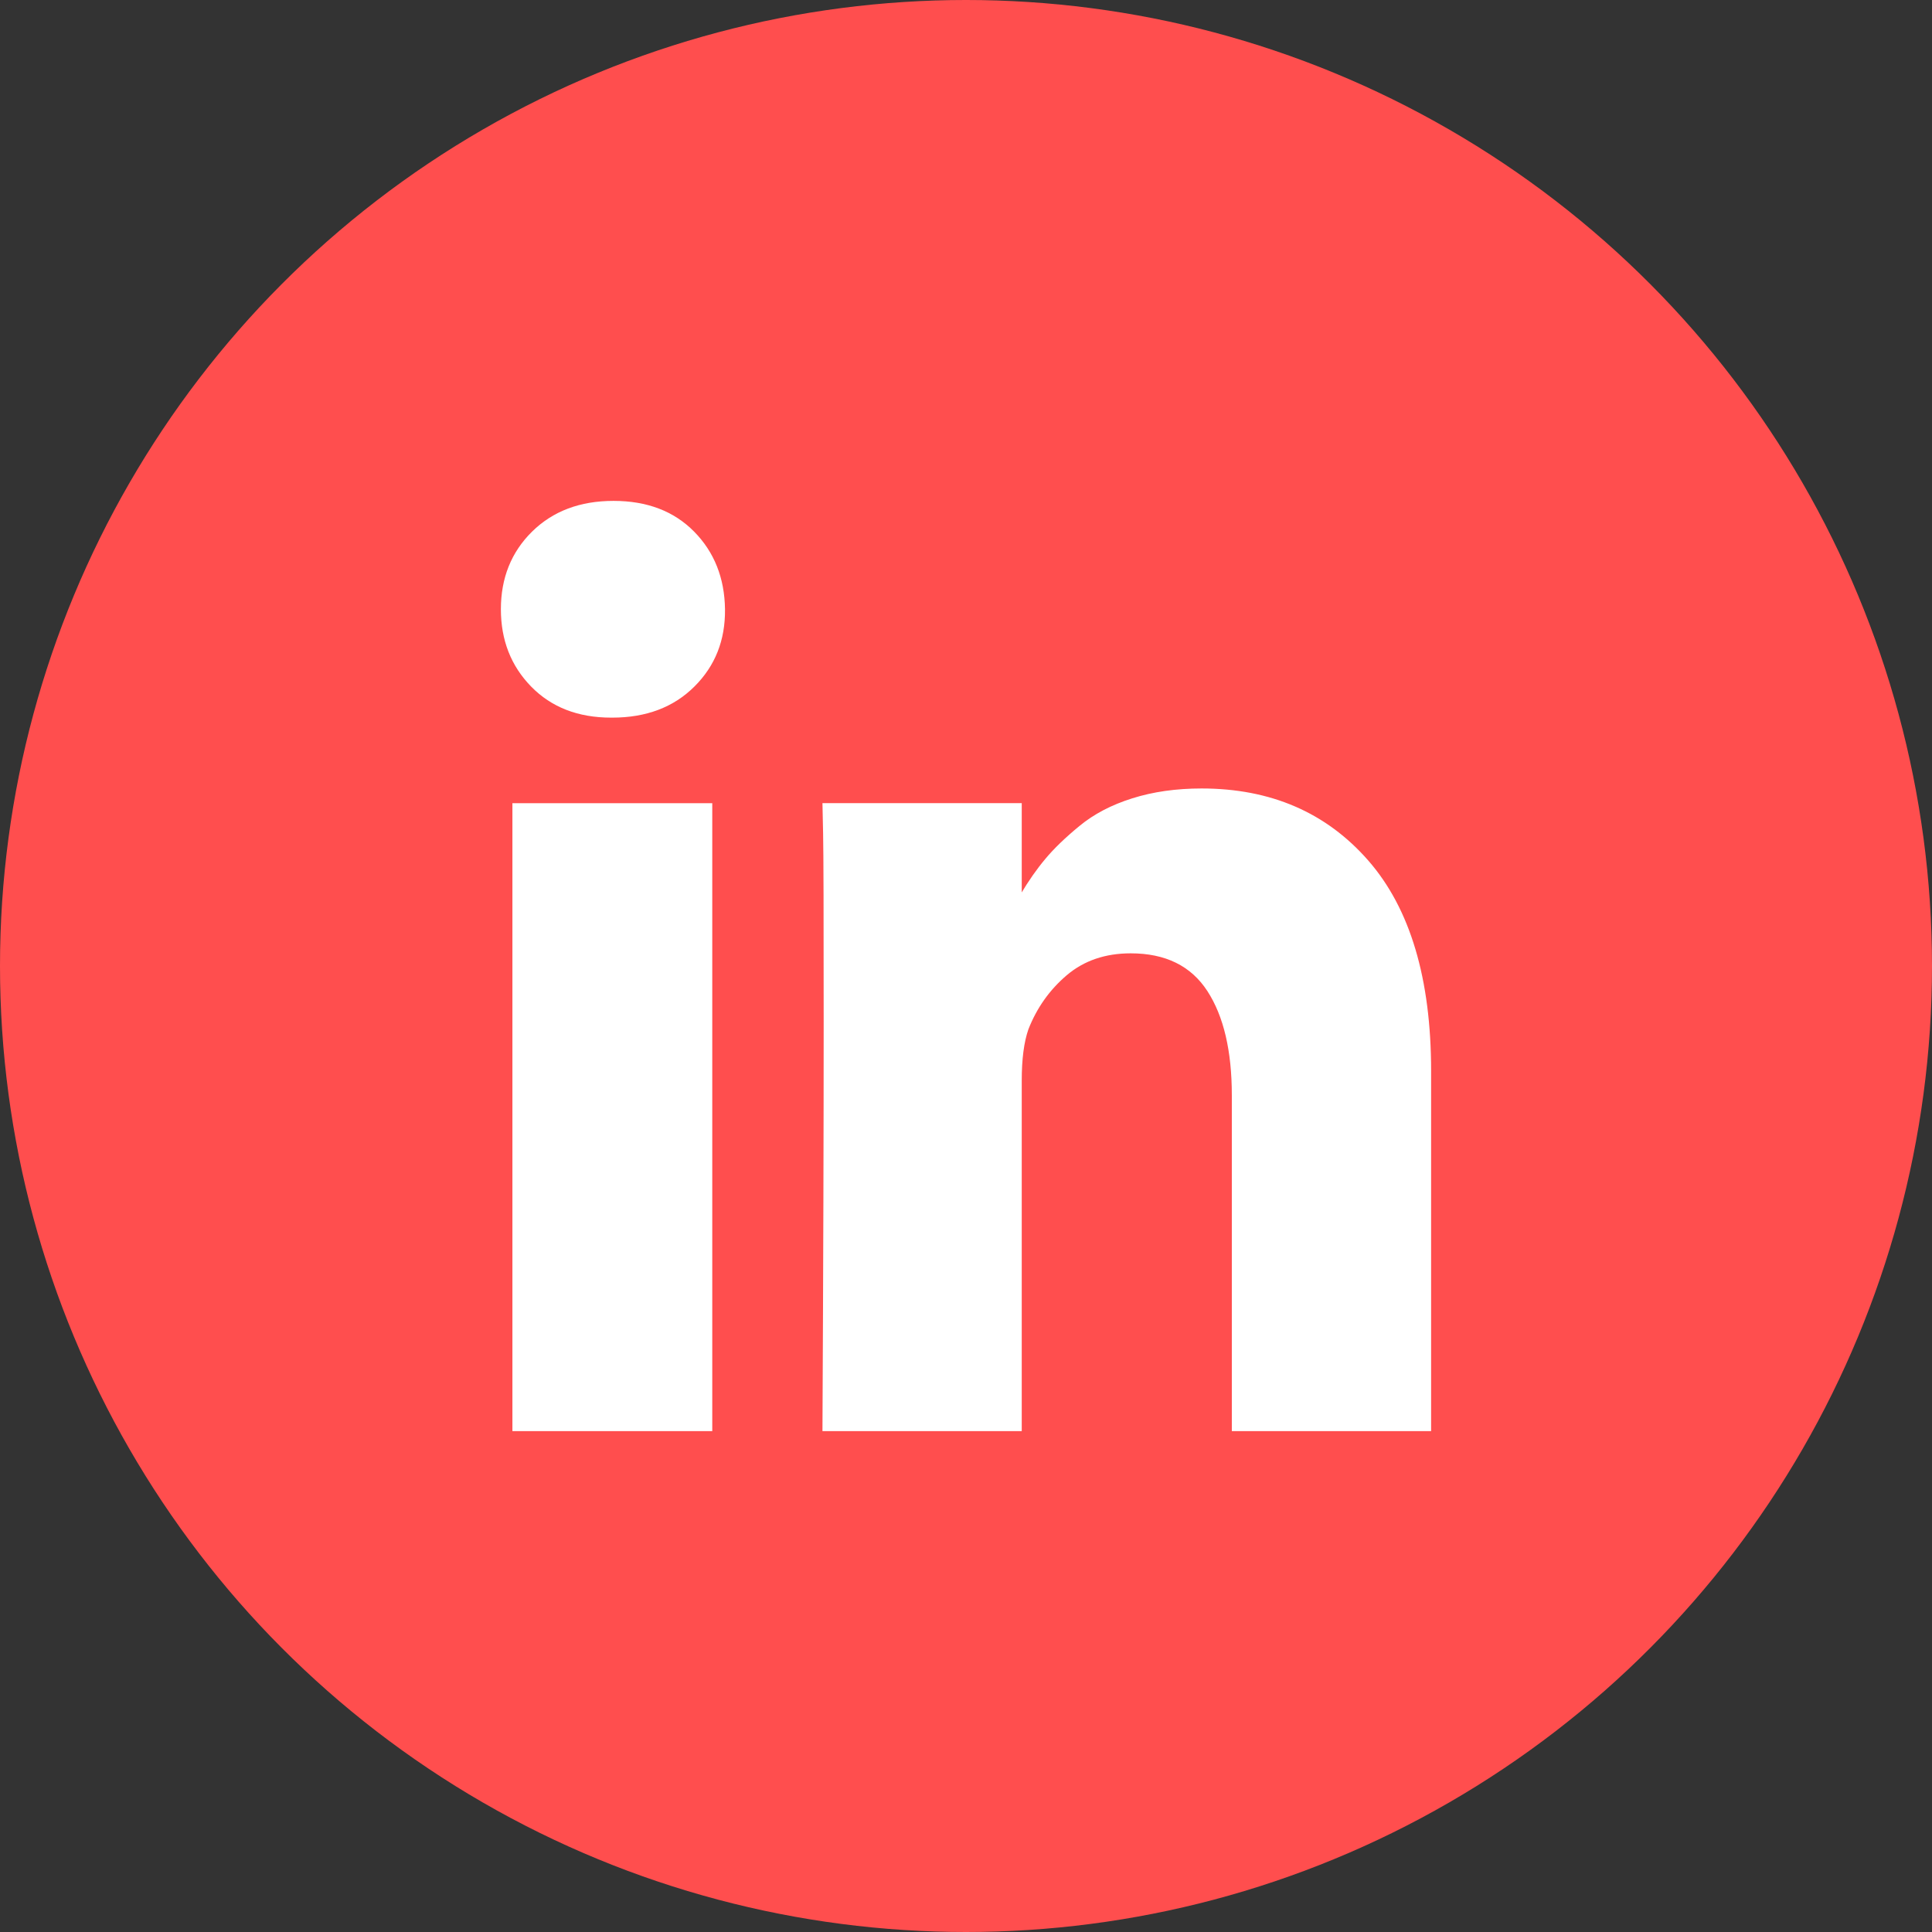 <?xml version="1.0" encoding="UTF-8"?>
<svg width="27px" height="27px" viewBox="0 0 27 27" version="1.1" xmlns="http://www.w3.org/2000/svg" xmlns:xlink="http://www.w3.org/1999/xlink">
    <rect x="0" y="0" width="27" height="27" fill="#333333" stroke="none"/>
    <!-- Generator: sketchtool 54.1 (76490) - https://sketchapp.com -->
    <title>7BC07024-D9CE-42CF-B1CB-CB5C11B7C9B9</title>
    <desc>Created with sketchtool.</desc>
    <g id="desktop" stroke="none" stroke-width="1" fill="none" fill-rule="evenodd">
        <g id="Home-New" transform="translate(-1624, -5120)">
            <g id="Footer" transform="translate(0, 5086)">
                <g id="Group-13" transform="translate(1624, 34)">
                    <circle id="Oval-Copy-2" fill="#FF4E4E" cx="13.5" cy="13.5" r="13.5"></circle>
                    <path d="M9.954,11.225 L9.954,20 L7.161,20 L7.161,11.225 L9.954,11.225 Z M10.132,8.514 C10.137,8.946 9.995,9.306 9.704,9.595 C9.414,9.884 9.031,10.029 8.557,10.029 L8.54,10.029 C8.078,10.029 7.705,9.884 7.423,9.595 C7.141,9.306 7,8.946 7,8.514 C7,8.078 7.145,7.716 7.436,7.429 C7.727,7.143 8.106,7 8.574,7 C9.043,7 9.418,7.143 9.7,7.429 C9.982,7.715 10.126,8.077 10.132,8.514 Z M20,14.97 L20,20 L17.215,20 L17.215,15.307 C17.215,14.687 17.101,14.201 16.873,13.85 C16.644,13.498 16.287,13.323 15.802,13.323 C15.446,13.323 15.149,13.425 14.909,13.628 C14.669,13.832 14.49,14.084 14.372,14.385 C14.31,14.563 14.279,14.802 14.279,15.102 L14.279,20 L11.494,20 C11.506,17.644 11.511,15.734 11.511,14.27 C11.511,12.806 11.509,11.932 11.503,11.649 L11.494,11.224 L14.279,11.224 L14.279,12.499 L14.262,12.499 C14.374,12.31 14.49,12.144 14.609,12.003 C14.727,11.861 14.886,11.707 15.087,11.542 C15.287,11.377 15.533,11.248 15.823,11.157 C16.114,11.065 16.437,11.019 16.792,11.019 C17.757,11.019 18.533,11.354 19.12,12.024 C19.707,12.695 20,13.676 20,14.969 L20,14.97 Z" id="Shape" fill="#FFFFFF" fill-rule="nonzero"></path>
                </g>
            </g>
        </g>
    </g>
</svg>